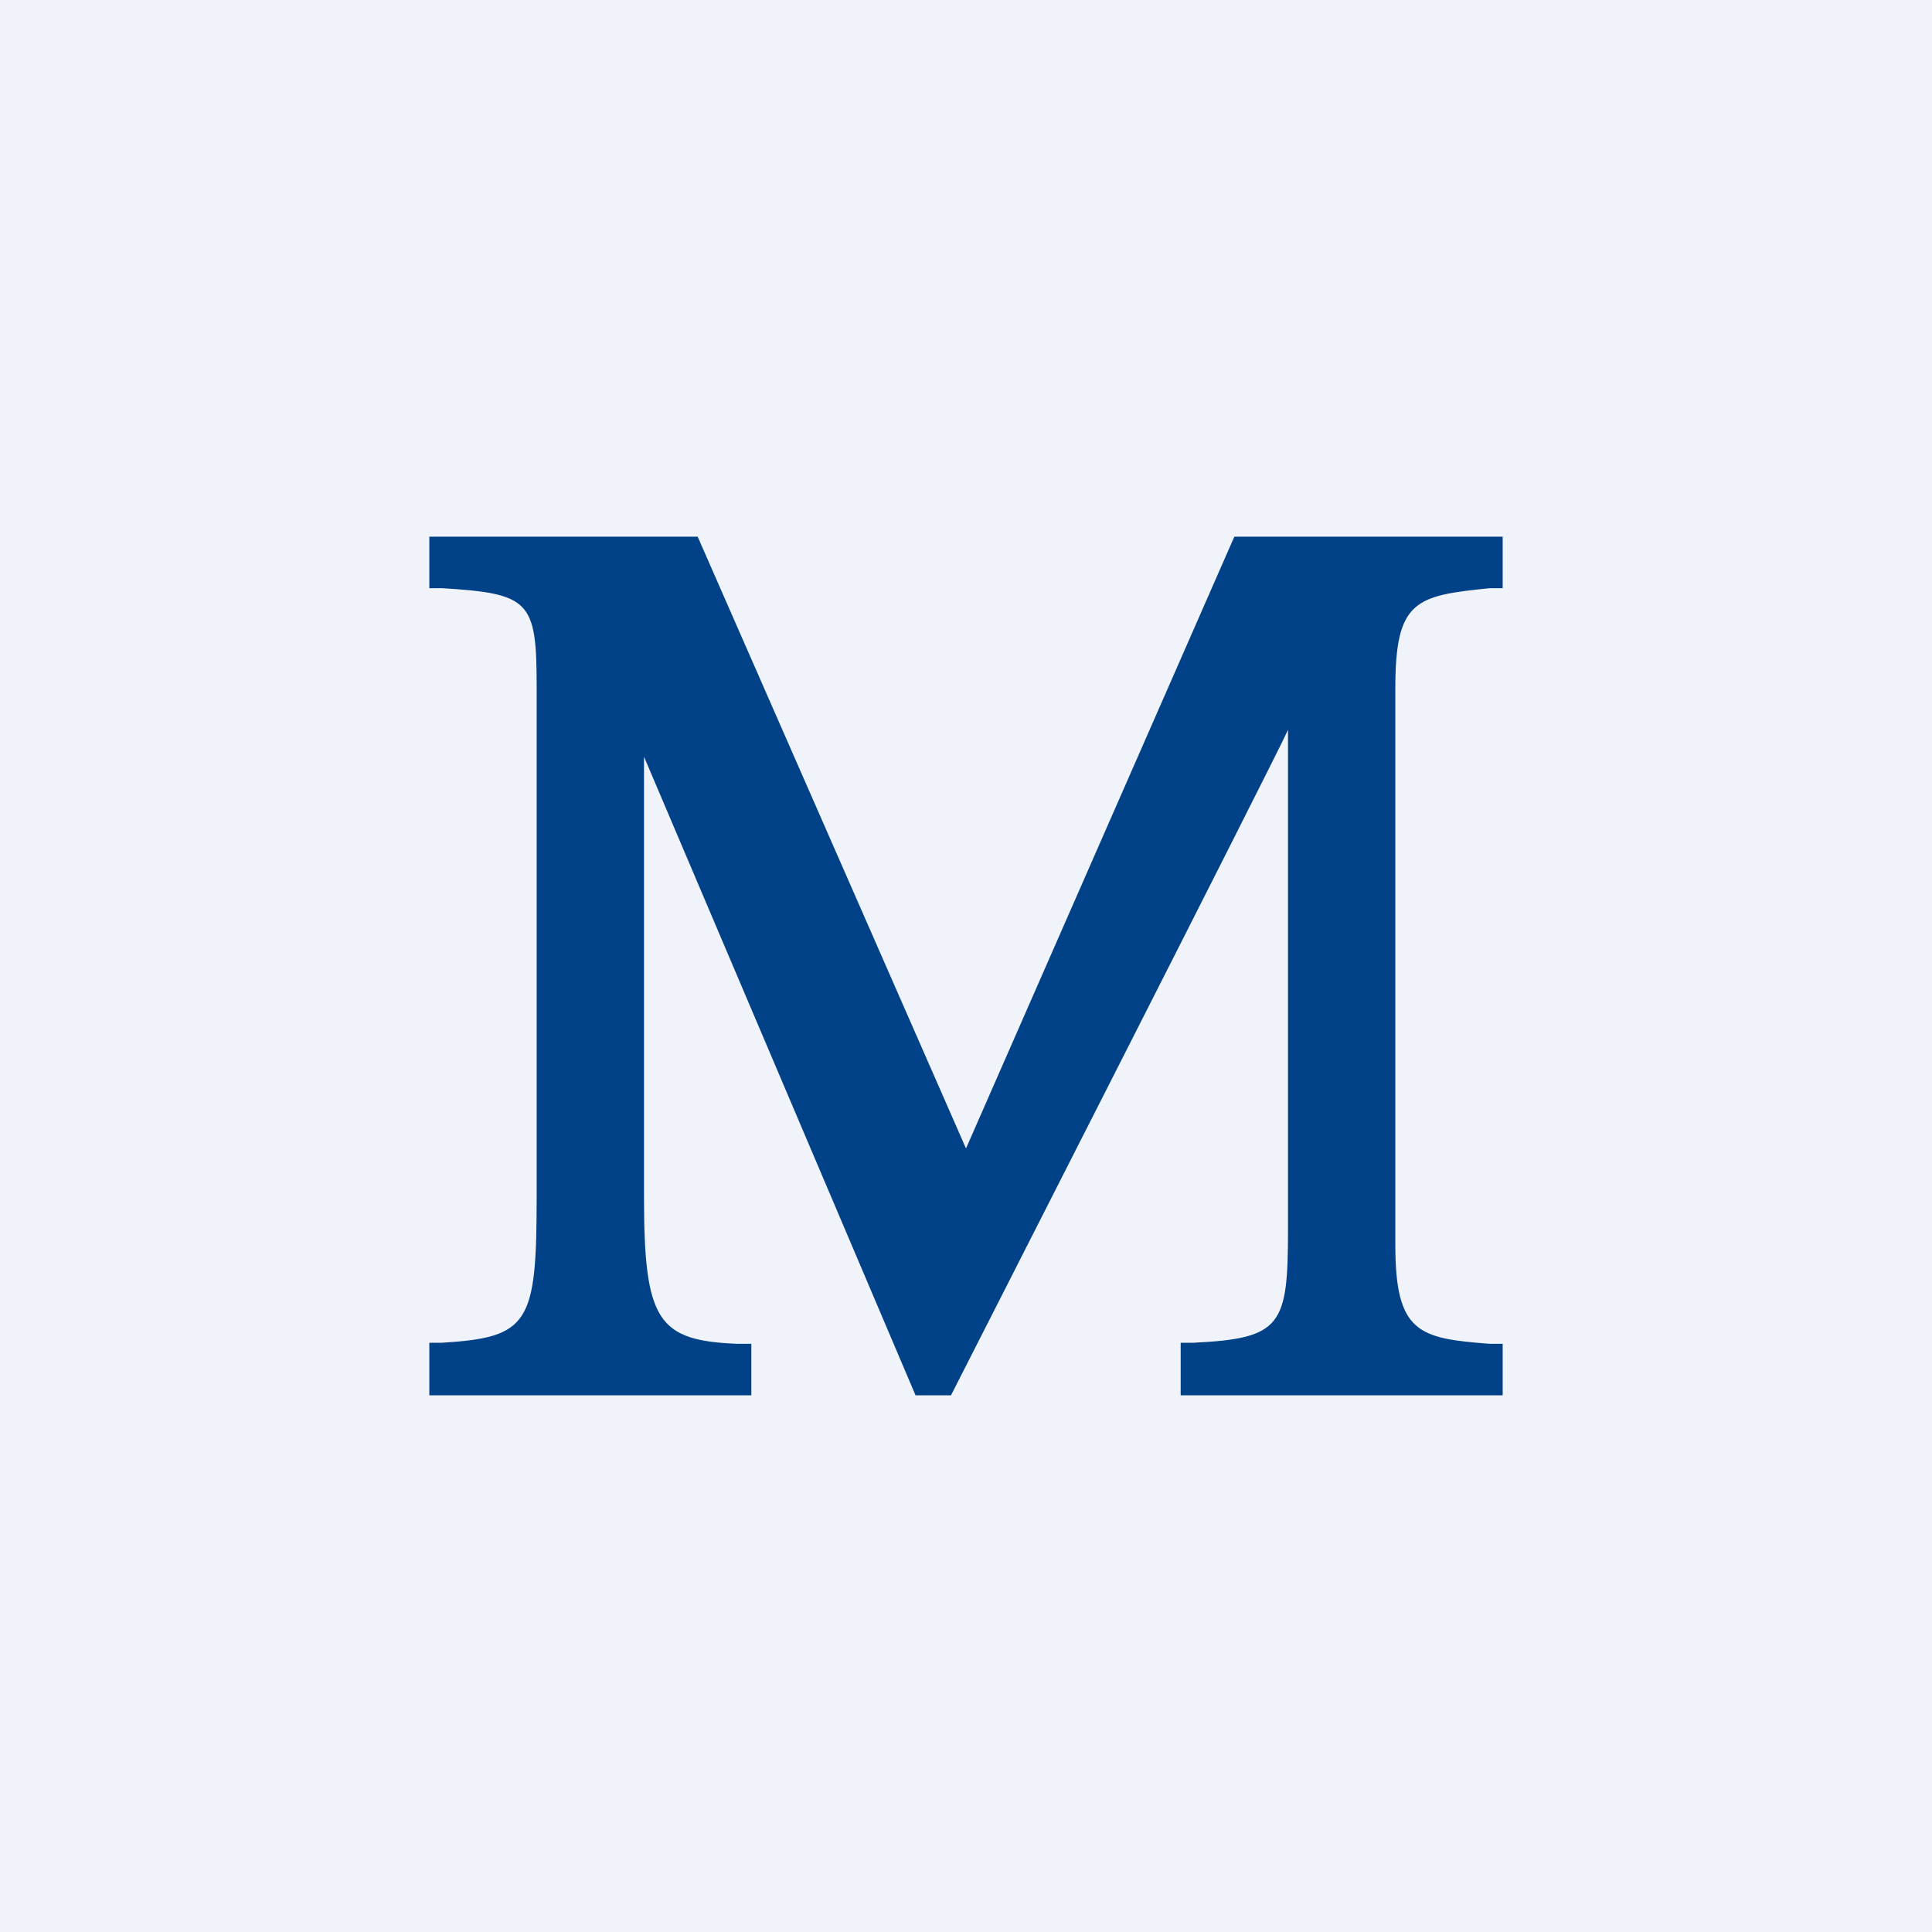 <!-- by TradingView --><svg width="18" height="18" viewBox="0 0 18 18" xmlns="http://www.w3.org/2000/svg"><path fill="#F0F3FA" d="M0 0h18v18H0z"/><path d="M14 5.48h-.12c-.69.07-.88.11-.88.93v5.19c0 .82.22.87.88.92H14V13h-3v-.49h.12c.82-.04.88-.16.88-1.05V6.8c-.1.23-3.14 6.2-3.14 6.2h-.33L6 7.05v4.1c0 1.16.13 1.34.87 1.37H7V13H4v-.49h.12c.81-.05.88-.18.88-1.36V6.4c0-.8-.06-.87-.88-.92H4V5h2.5L9 10.7 11.5 5H14v.48Z" fill="#004187"/></svg>